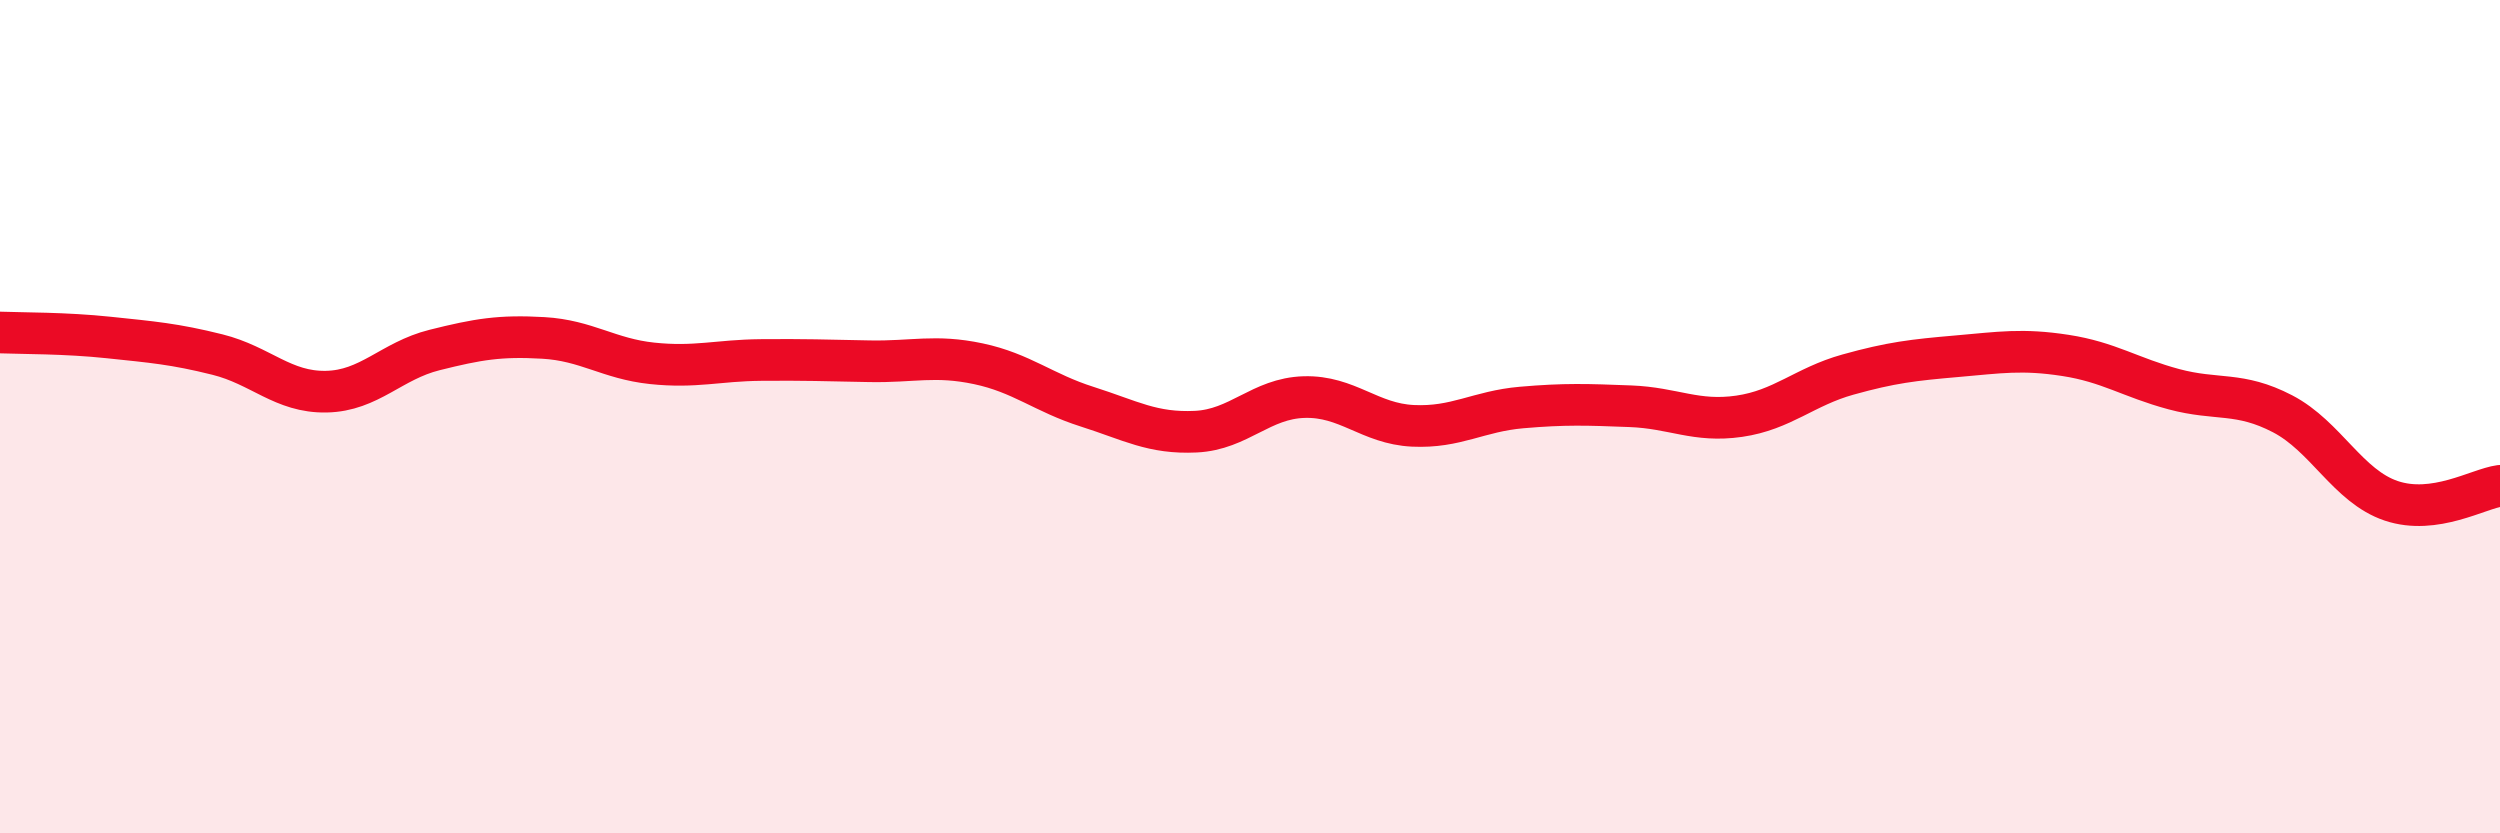 
    <svg width="60" height="20" viewBox="0 0 60 20" xmlns="http://www.w3.org/2000/svg">
      <path
        d="M 0,7.98 C 0.52,8 1.57,7.99 2.61,8.1 C 3.65,8.21 4.18,8.25 5.22,8.51 C 6.26,8.77 6.79,9.42 7.83,9.4 C 8.87,9.38 9.39,8.66 10.43,8.4 C 11.47,8.14 12,8.05 13.04,8.11 C 14.08,8.17 14.61,8.61 15.65,8.72 C 16.69,8.83 17.22,8.65 18.26,8.64 C 19.3,8.63 19.83,8.65 20.87,8.67 C 21.91,8.69 22.44,8.51 23.48,8.73 C 24.52,8.95 25.05,9.43 26.09,9.76 C 27.13,10.09 27.66,10.41 28.7,10.36 C 29.74,10.31 30.26,9.56 31.3,9.53 C 32.34,9.5 32.87,10.17 33.91,10.22 C 34.95,10.27 35.48,9.87 36.52,9.78 C 37.56,9.69 38.09,9.71 39.13,9.75 C 40.17,9.79 40.7,10.14 41.74,9.99 C 42.78,9.84 43.31,9.28 44.35,8.99 C 45.39,8.7 45.92,8.64 46.96,8.55 C 48,8.46 48.53,8.37 49.57,8.53 C 50.61,8.69 51.13,9.06 52.17,9.34 C 53.21,9.62 53.74,9.39 54.78,9.93 C 55.82,10.47 56.35,11.67 57.39,12.02 C 58.43,12.37 59.48,11.73 60,11.66L60 20L0 20Z"
        fill="#EB0A25"
        opacity="0.1"
        stroke-linecap="round"
        stroke-linejoin="round"
      />
      <path
        d="M 0,7.98 C 0.52,8 1.57,7.99 2.61,8.1 C 3.65,8.21 4.18,8.25 5.22,8.51 C 6.26,8.77 6.79,9.42 7.83,9.4 C 8.87,9.38 9.39,8.66 10.43,8.4 C 11.47,8.14 12,8.05 13.04,8.11 C 14.08,8.17 14.61,8.61 15.65,8.72 C 16.69,8.83 17.22,8.65 18.26,8.64 C 19.3,8.63 19.83,8.65 20.87,8.67 C 21.91,8.69 22.44,8.51 23.48,8.73 C 24.52,8.95 25.05,9.43 26.09,9.76 C 27.13,10.09 27.66,10.41 28.7,10.36 C 29.74,10.31 30.26,9.56 31.3,9.53 C 32.34,9.5 32.87,10.17 33.91,10.22 C 34.95,10.27 35.48,9.87 36.52,9.78 C 37.56,9.69 38.09,9.71 39.13,9.75 C 40.17,9.79 40.7,10.14 41.74,9.99 C 42.78,9.84 43.31,9.28 44.35,8.99 C 45.39,8.7 45.92,8.64 46.96,8.55 C 48,8.46 48.53,8.37 49.57,8.53 C 50.61,8.69 51.13,9.06 52.17,9.34 C 53.21,9.62 53.74,9.39 54.78,9.93 C 55.82,10.47 56.35,11.67 57.39,12.02 C 58.43,12.37 59.48,11.73 60,11.66"
        stroke="#EB0A25"
        stroke-width="1"
        fill="none"
        stroke-linecap="round"
        stroke-linejoin="round"
      />
    </svg>
  